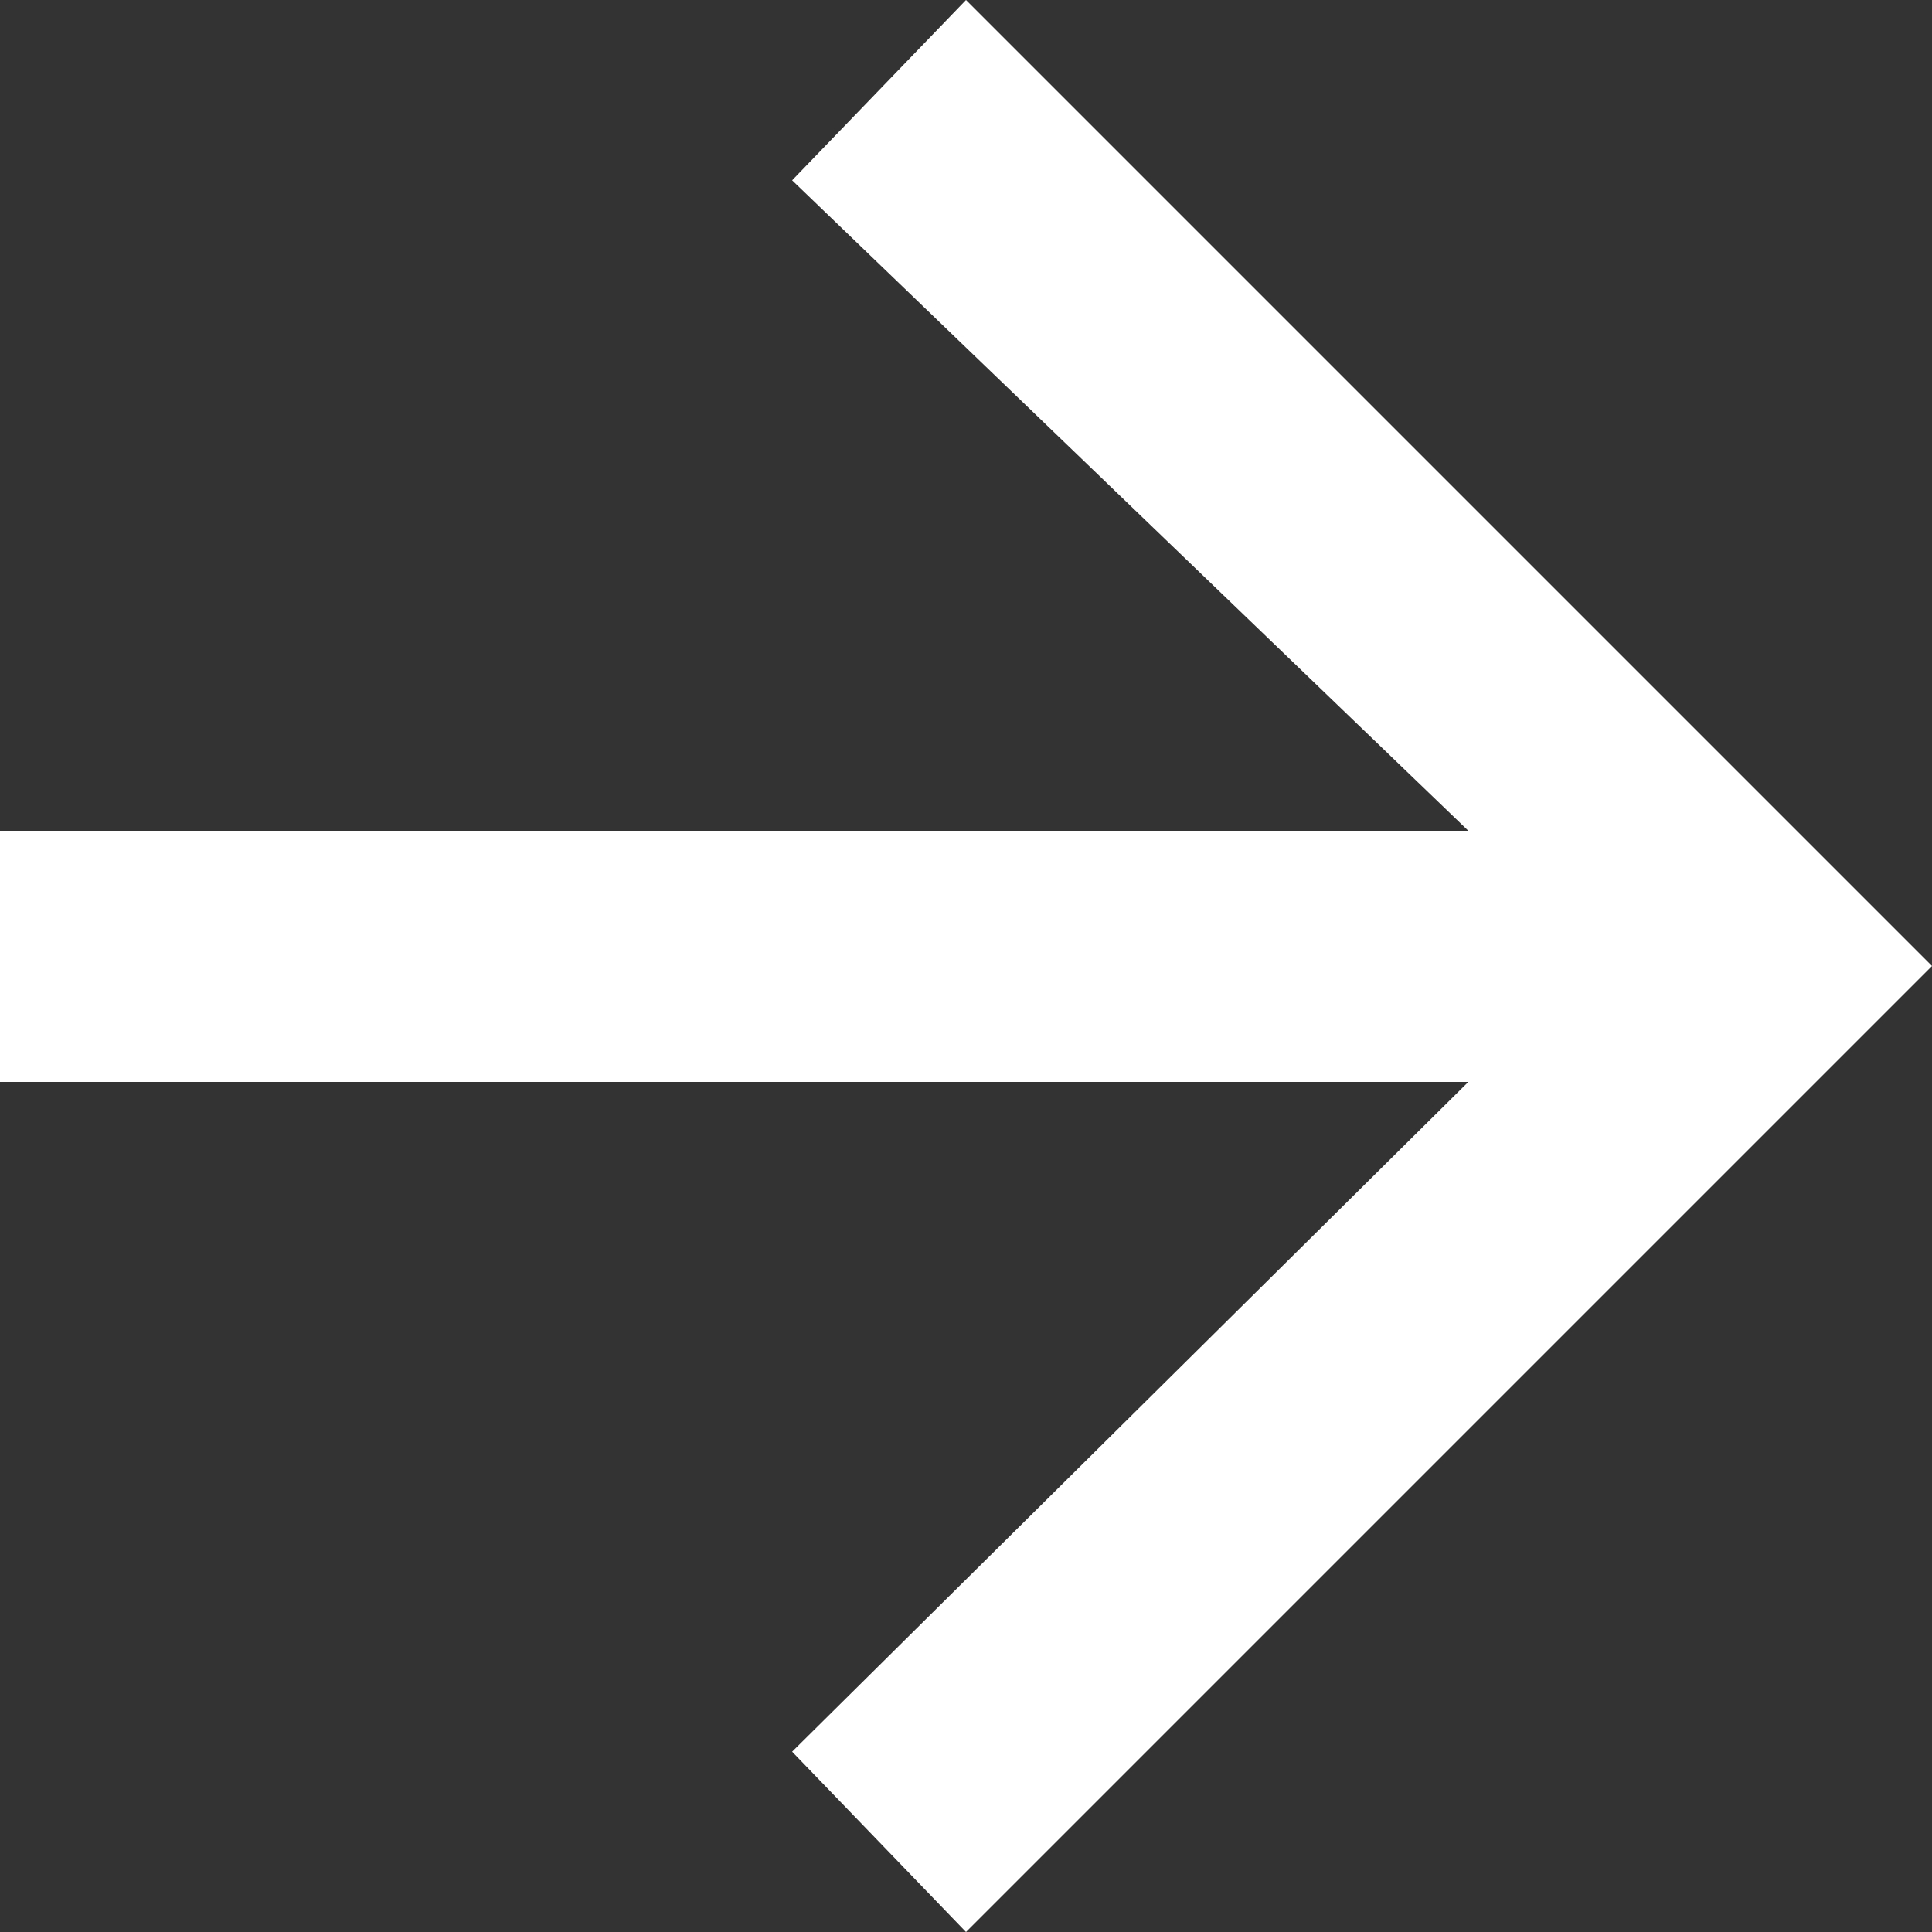 <svg fill="#ffffff" height="10" viewBox="0 1 15 15" width="10" xmlns="http://www.w3.org/2000/svg">
	<rect x="0" y="1" width="15" height="15" fill="#333333" stroke="none"/>
	<path d="m0 9.4v-1.95h11.4l-5.25-5.05 1.35-1.4 7.5 7.5-7.5 7.5-1.35-1.4 5.25-5.2z"></path>
</svg>